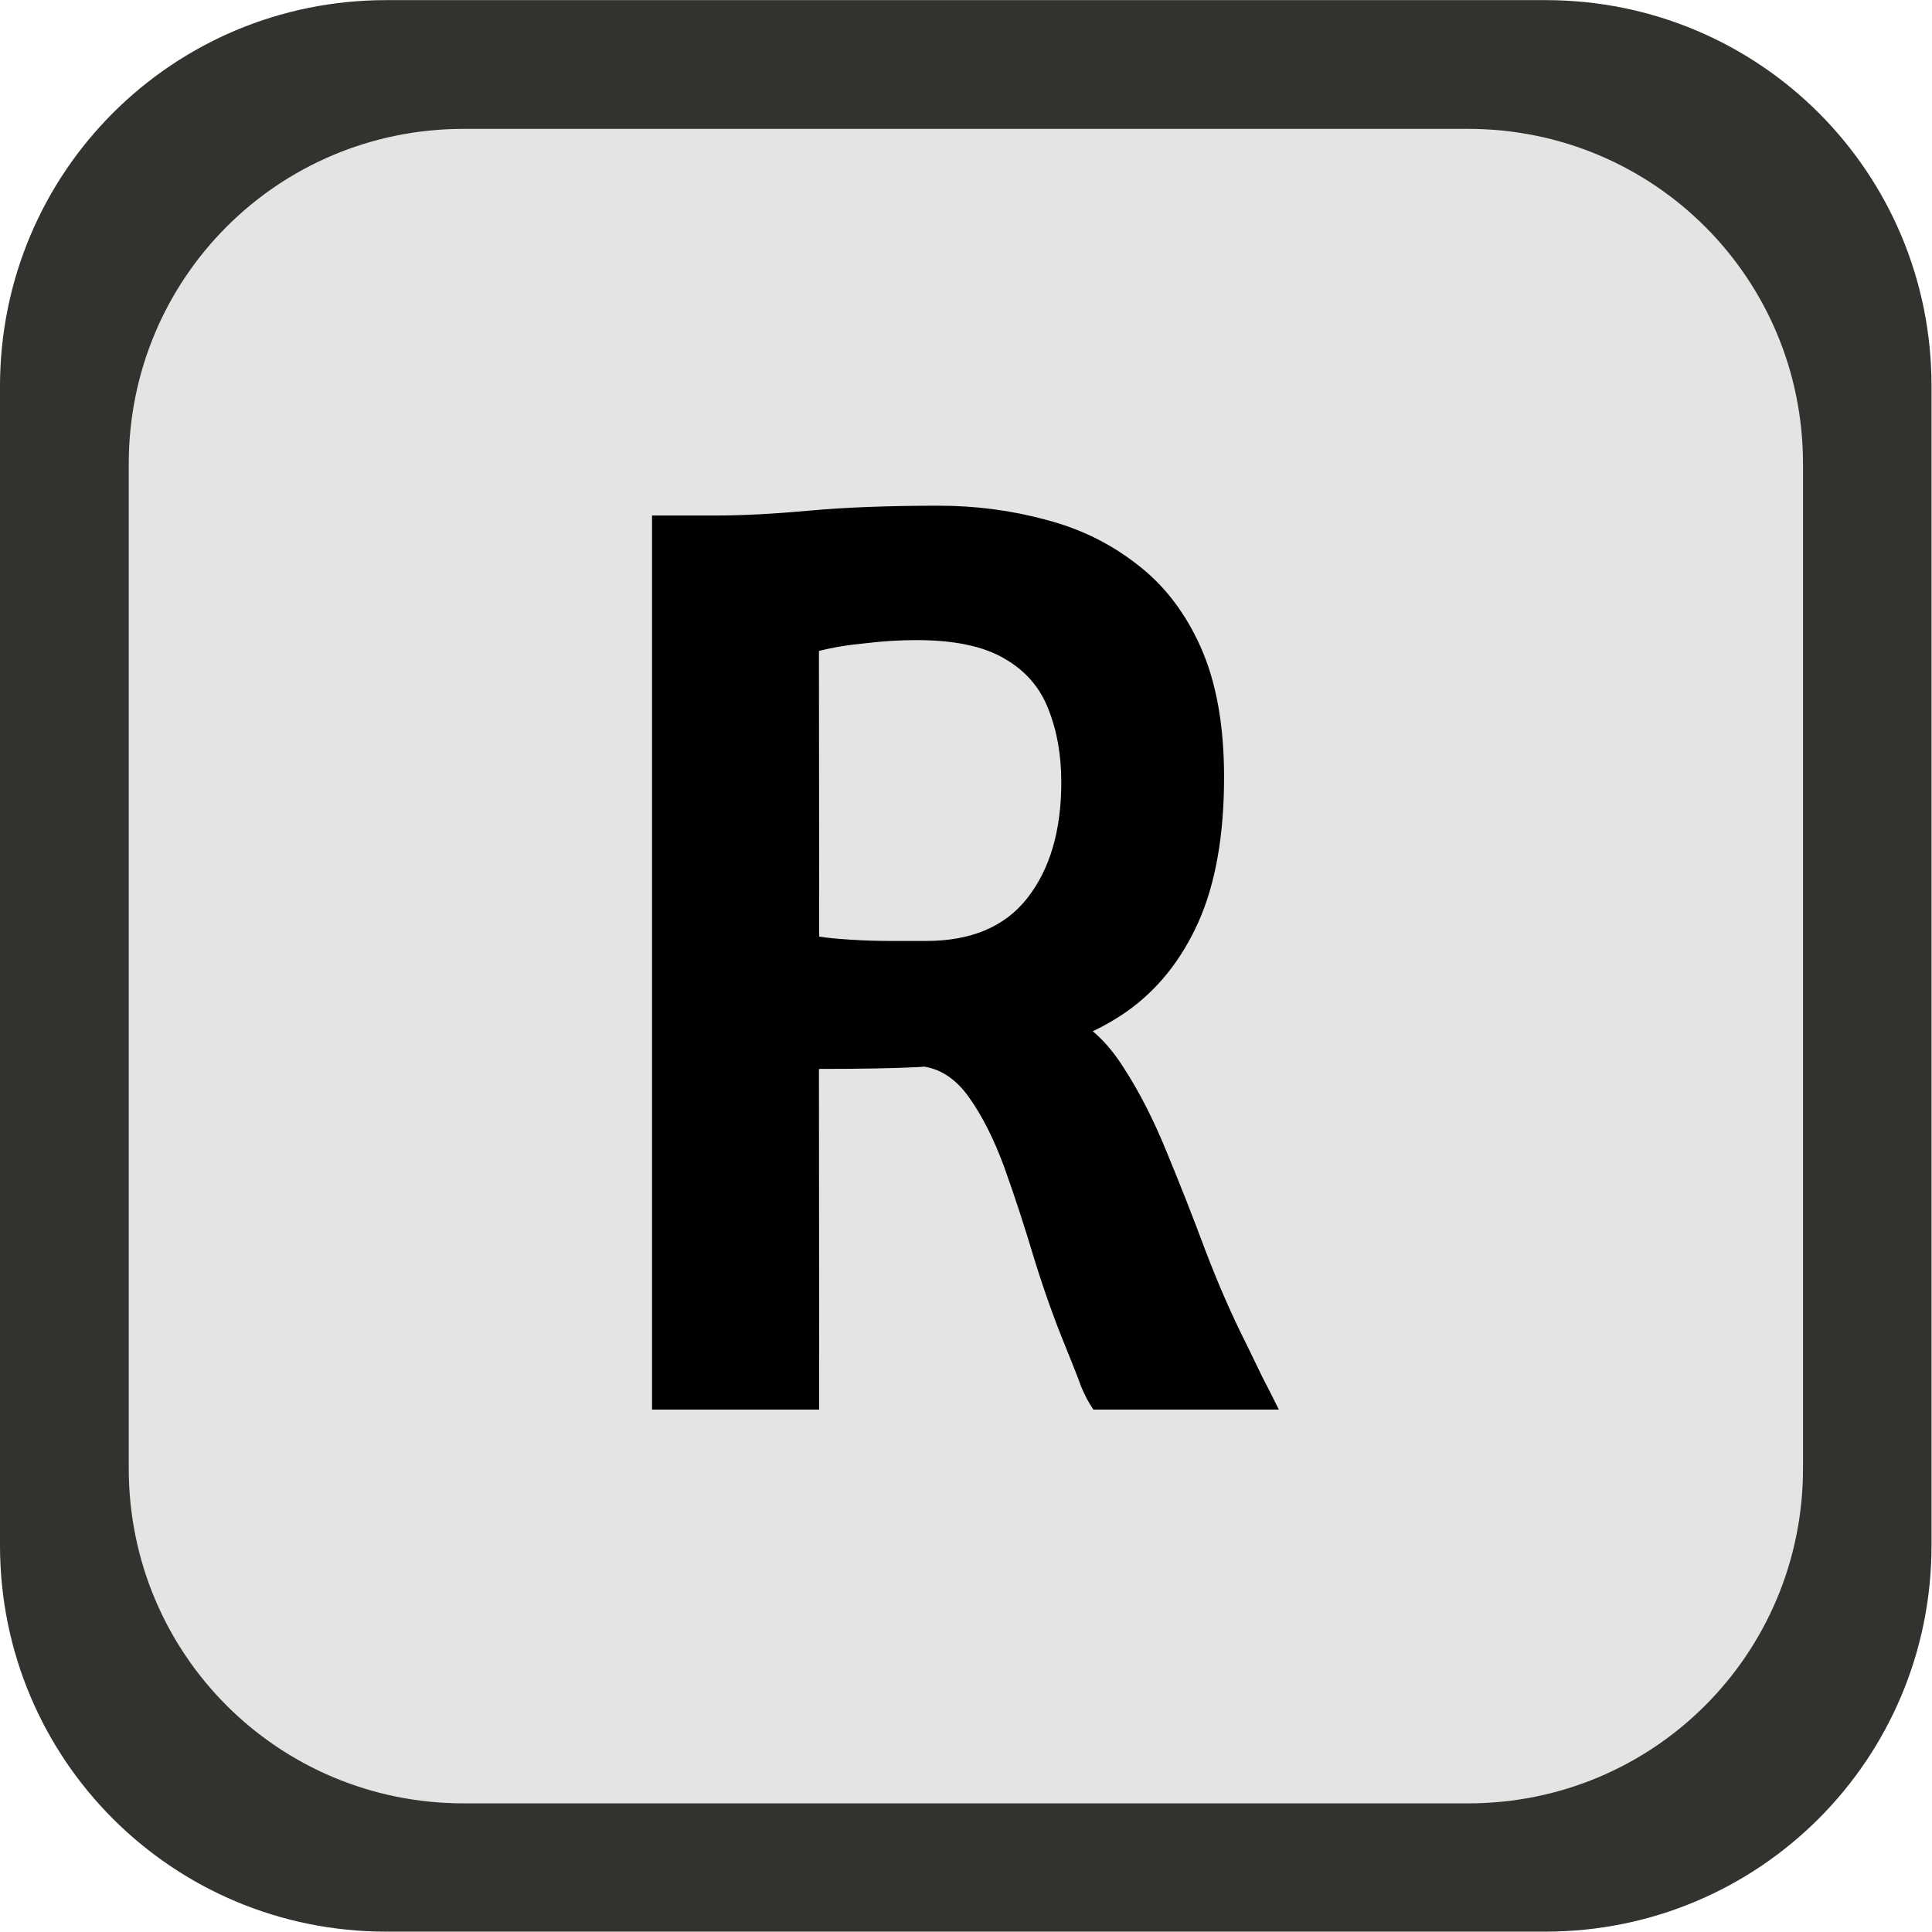 <?xml version="1.0" encoding="UTF-8" standalone="no"?>
<!-- Created with Inkscape (http://www.inkscape.org/) -->

<svg
   width="30"
   height="30"
   viewBox="0 0 7.938 7.937"
   version="1.1"
   id="svg1"
   sodipodi:docname="R.svg"
   inkscape:version="1.3 (0e150ed6c4, 2023-07-21)"
   xmlns:inkscape="http://www.inkscape.org/namespaces/inkscape"
   xmlns:sodipodi="http://sodipodi.sourceforge.net/DTD/sodipodi-0.dtd"
   xmlns="http://www.w3.org/2000/svg"
   xmlns:svg="http://www.w3.org/2000/svg">
  <sodipodi:namedview
     id="namedview1"
     pagecolor="#ffffff"
     bordercolor="#666666"
     borderopacity="1.0"
     inkscape:showpageshadow="2"
     inkscape:pageopacity="0.0"
     inkscape:pagecheckerboard="0"
     inkscape:deskcolor="#d1d1d1"
     inkscape:document-units="px"
     showgrid="true"
     inkscape:zoom="22.627417"
     inkscape:cx="12.993087"
     inkscape:cy="12.617437"
     inkscape:window-width="2560"
     inkscape:window-height="1017"
     inkscape:window-x="-8"
     inkscape:window-y="-8"
     inkscape:window-maximized="1"
     inkscape:current-layer="layer1"
     showguides="true">
    <inkscape:grid
       id="grid1"
       units="px"
       originx="0"
       originy="0"
       spacingx="0.265"
       spacingy="0.265"
       empcolor="#3f3fff"
       empopacity="0.251"
       color="#3f3fff"
       opacity="0.125"
       empspacing="1"
       dotted="false"
       gridanglex="30"
       gridanglez="30"
       visible="true" />
    <sodipodi:guide
       position="3.969,8.323"
       orientation="1,0"
       id="guide2"
       inkscape:locked="false" />
    <sodipodi:guide
       position="1.587,3.969"
       orientation="0,-1"
       id="guide3"
       inkscape:locked="false" />
    <sodipodi:guide
       position="11.112,5.821"
       orientation="0,-1"
       id="guide4"
       inkscape:locked="false" />
    <sodipodi:guide
       position="-2.91,2.646"
       orientation="0,-1"
       id="guide5"
       inkscape:locked="false" />
    <sodipodi:guide
       position="-0.529,2.117"
       orientation="0,-1"
       id="guide6"
       inkscape:locked="false" />
  </sodipodi:namedview>
  <defs
     id="defs1" />
  <g
     inkscape:label="Ebene 1"
     inkscape:groupmode="layer"
     id="layer1">
    <rect
       style="fill:#e4e4e4;fill-opacity:1;stroke-width:0.265;-inkscape-stroke:none"
       id="rect2"
       width="7.408"
       height="7.408"
       x="0.265"
       y="0.265"
       ry="1.323" />
    <path
       d="M 3.573,5.453 H 2.844 V 1.994 q 0.047,0 0.091,0 0.047,0 0.091,0 0.047,0 0.093,0 0.177,0 0.412,-0.019 0.235,-0.019 0.563,-0.019 0.242,0 0.466,0.054 0.223,0.051 0.398,0.172 0.177,0.119 0.279,0.321 0.102,0.203 0.102,0.503 0,0.338 -0.112,0.561 -0.112,0.221 -0.314,0.347 -0.2,0.123 -0.47,0.165 -0.093,0.014 -0.189,0.028 -0.095,0.012 -0.251,0.021 -0.156,0.007 -0.431,0.007 z m 0,-1.83 q 0.049,0.007 0.137,0.012 0.088,0.005 0.179,0.005 0.093,0 0.149,0 0.296,0 0.442,-0.165 0.149,-0.168 0.149,-0.449 0,-0.158 -0.056,-0.282 -0.054,-0.126 -0.191,-0.196 -0.137,-0.072 -0.384,-0.072 -0.109,0 -0.221,0.012 -0.112,0.009 -0.205,0.03 z M 4.769,5.453 Q 4.739,5.414 4.716,5.365 4.695,5.313 4.644,5.202 4.572,5.046 4.509,4.864 4.448,4.683 4.381,4.517 4.313,4.352 4.225,4.243 4.136,4.133 4.011,4.124 l 0.205,-0.161 0.454,-0.03 q 0.133,0.058 0.233,0.2 0.102,0.14 0.186,0.324 0.086,0.184 0.168,0.379 0.084,0.196 0.179,0.363 0.035,0.065 0.07,0.128 0.037,0.063 0.072,0.126 z"
       id="text3"
       style="font-weight:bold;font-size:4.656px;line-height:1.25;font-family:'Merriweather Sans';-inkscape-font-specification:'Merriweather Sans Bold';text-align:center;letter-spacing:0px;word-spacing:0px;text-anchor:middle;stroke-width:0.265"
       transform="scale(0.942,1.062)"
       aria-label="R" />
    <path
       id="rect6"
       style="fill:#33322f;fill-opacity:1;stroke-width:0.265;-inkscape-stroke:none"
       d="M 1.587,0 C 0.708,0 0,0.708 0,1.587 v 4.762 c 0,0.879 0.708,1.587 1.587,1.587 h 4.762 c 0.879,0 1.587,-0.708 1.587,-1.587 V 1.587 C 7.937,0.708 7.229,0 6.35,0 Z m 0.317,0.529 h 4.128 c 0.762,0 1.376,0.613 1.376,1.376 v 4.128 c 0,0.762 -0.613,1.376 -1.376,1.376 H 1.905 c -0.762,0 -1.376,-0.613 -1.376,-1.376 V 1.905 c 0,-0.762 0.613,-1.376 1.376,-1.376 z" />
  </g>
</svg>
